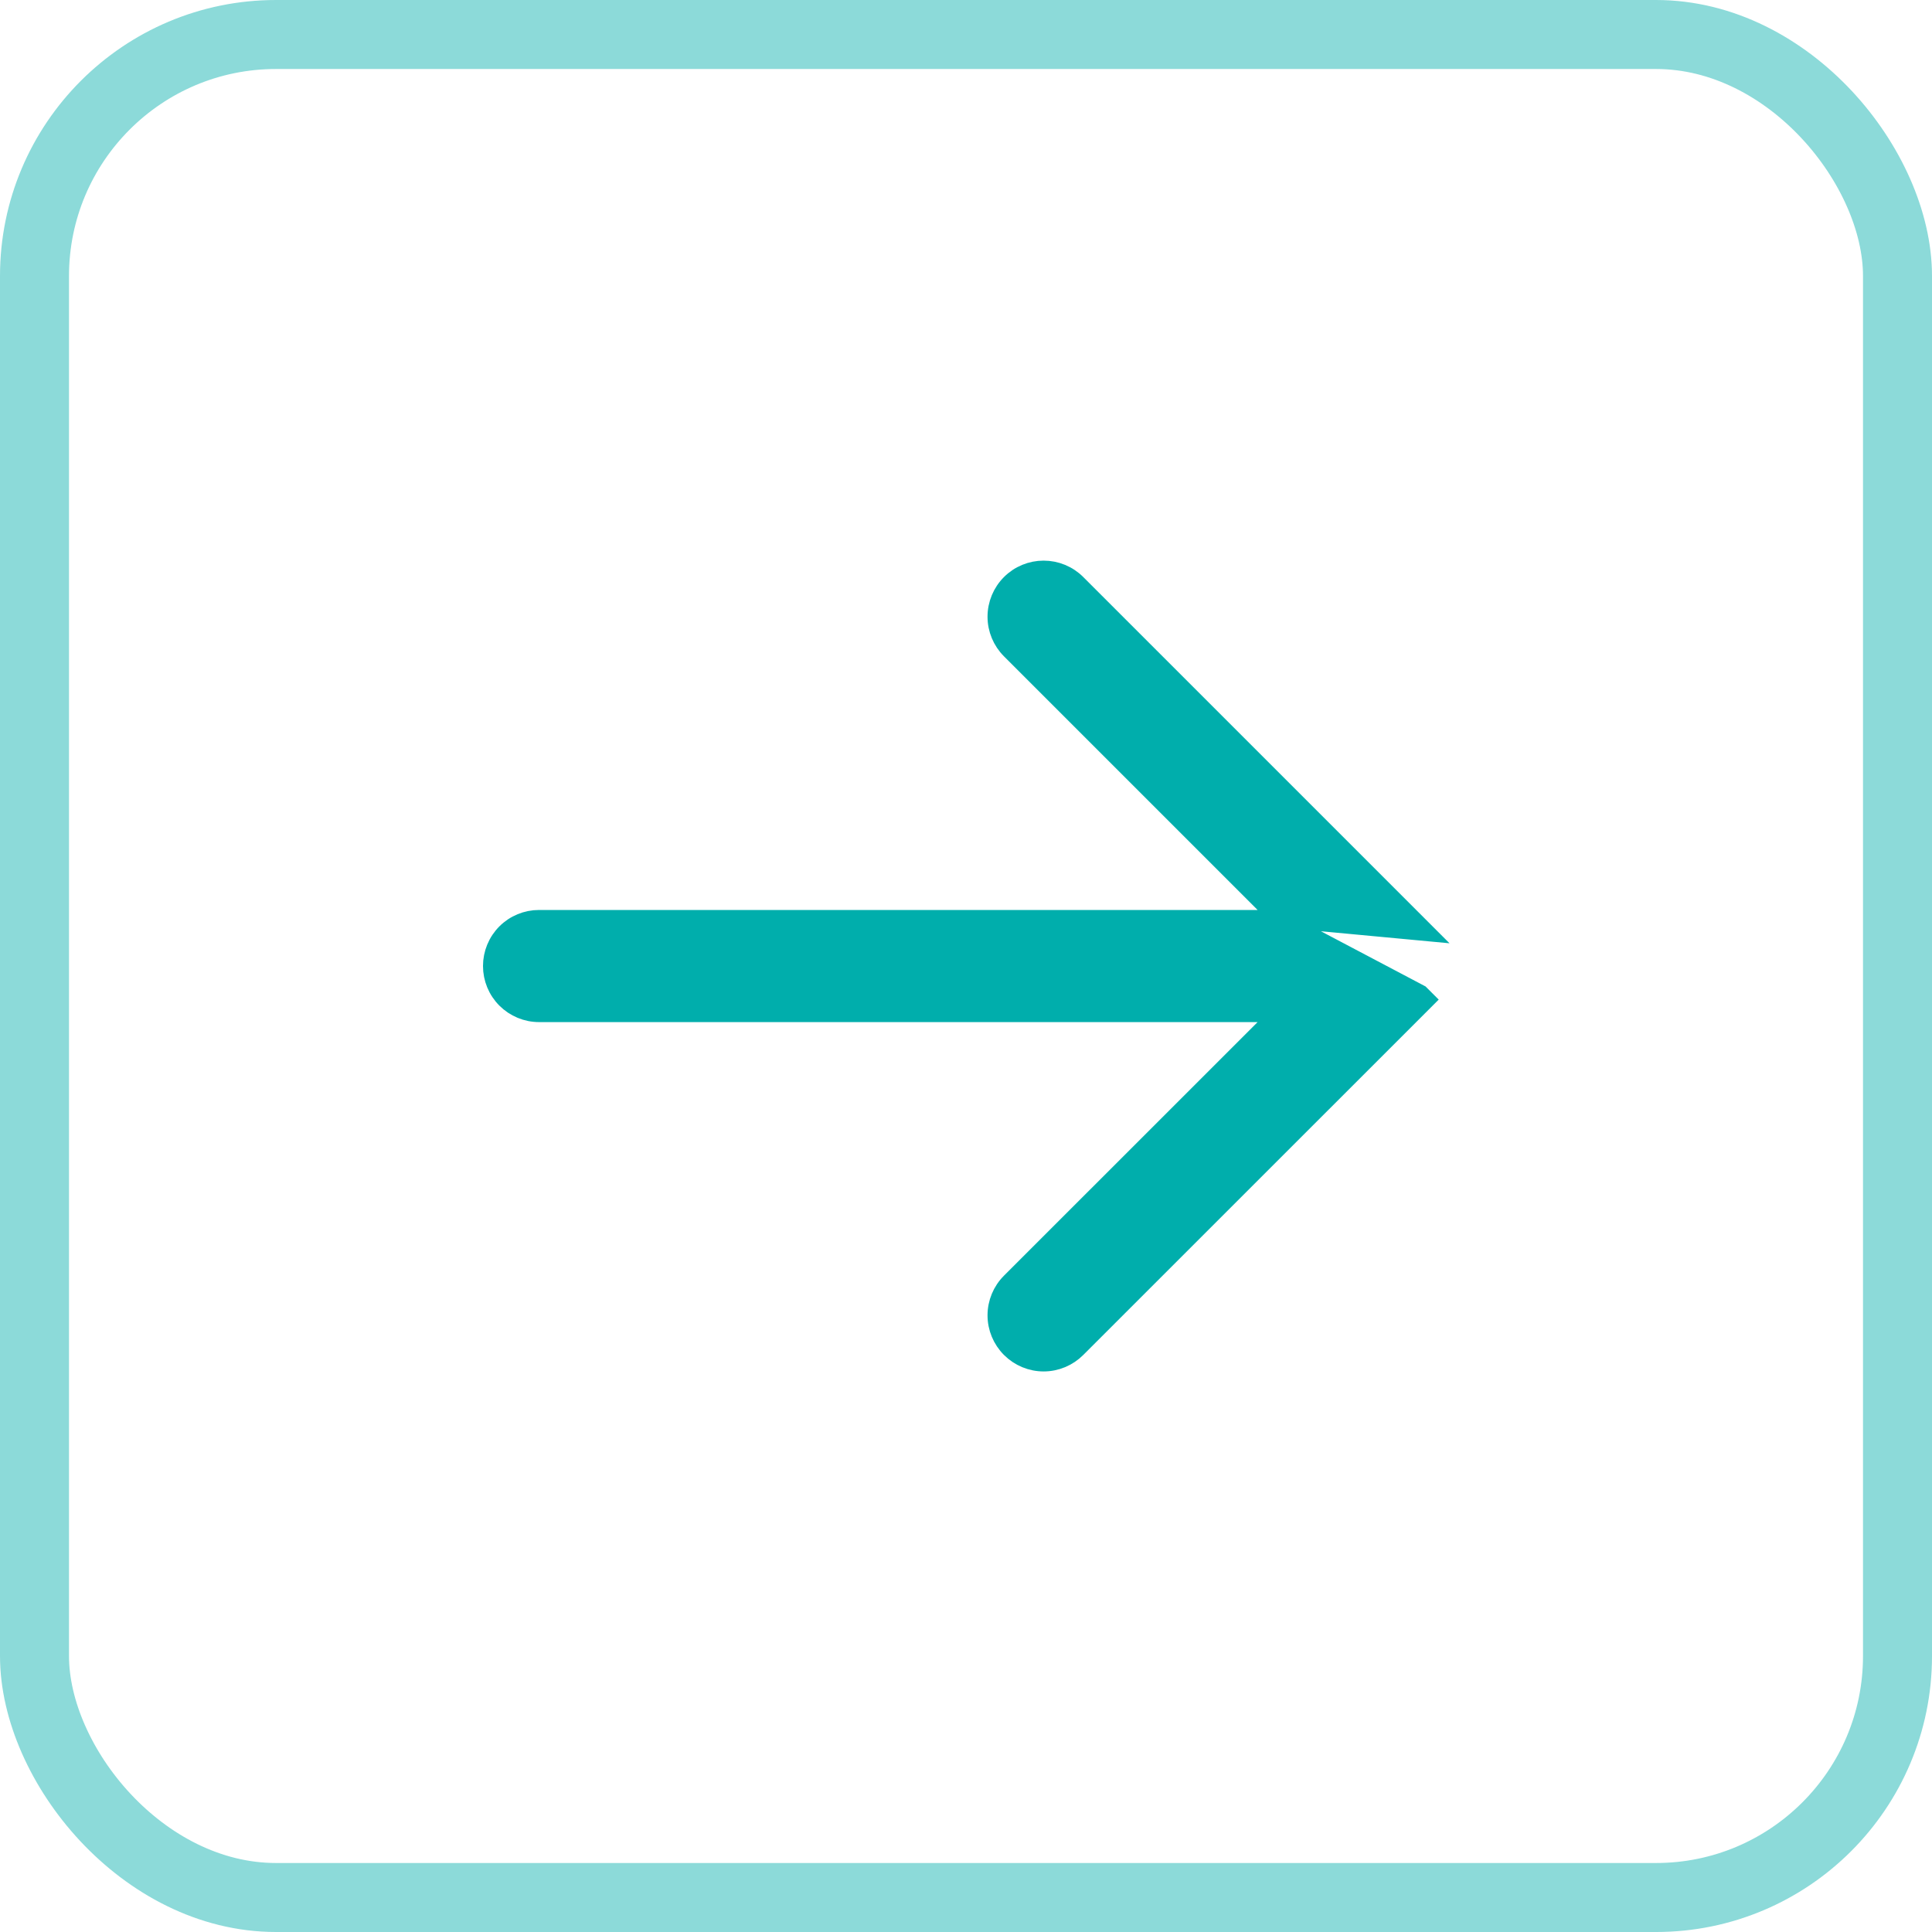 <svg class="svg_arrow" width="28" height="28" viewBox="0 0 28 28" fill="none" xmlns="http://www.w3.org/2000/svg">
                <rect x="0.5" y="0.5" width="27" height="27" rx="3.5" stroke="#00AEAC" stroke-opacity="0.45"></rect>
                <path d="M18.528 13.313H7.812C7.63 13.313 7.455 13.385 7.326 13.514C7.197 13.643 7.125 13.818 7.125 14C7.125 14.183 7.197 14.357 7.326 14.486C7.455 14.615 7.63 14.688 7.812 14.688H18.528L14.639 18.576L14.639 18.576C14.51 18.705 14.437 18.88 14.437 19.063C14.437 19.245 14.51 19.42 14.639 19.549C14.768 19.678 14.943 19.751 15.125 19.751C15.307 19.751 15.482 19.678 15.611 19.549L20.674 14.487L20.674 14.487L20.585 14.398L18.528 13.313ZM18.528 13.313L14.639 9.424L14.639 9.424C14.51 9.295 14.437 9.12 14.437 8.938C14.437 8.755 14.51 8.58 14.639 8.451C14.768 8.322 14.943 8.25 15.125 8.25C15.307 8.25 15.482 8.322 15.611 8.451L20.674 13.514L18.528 13.313Z" fill="#00AEAC" stroke="#00AEAC" stroke-width="0.25"></path>
              </svg>